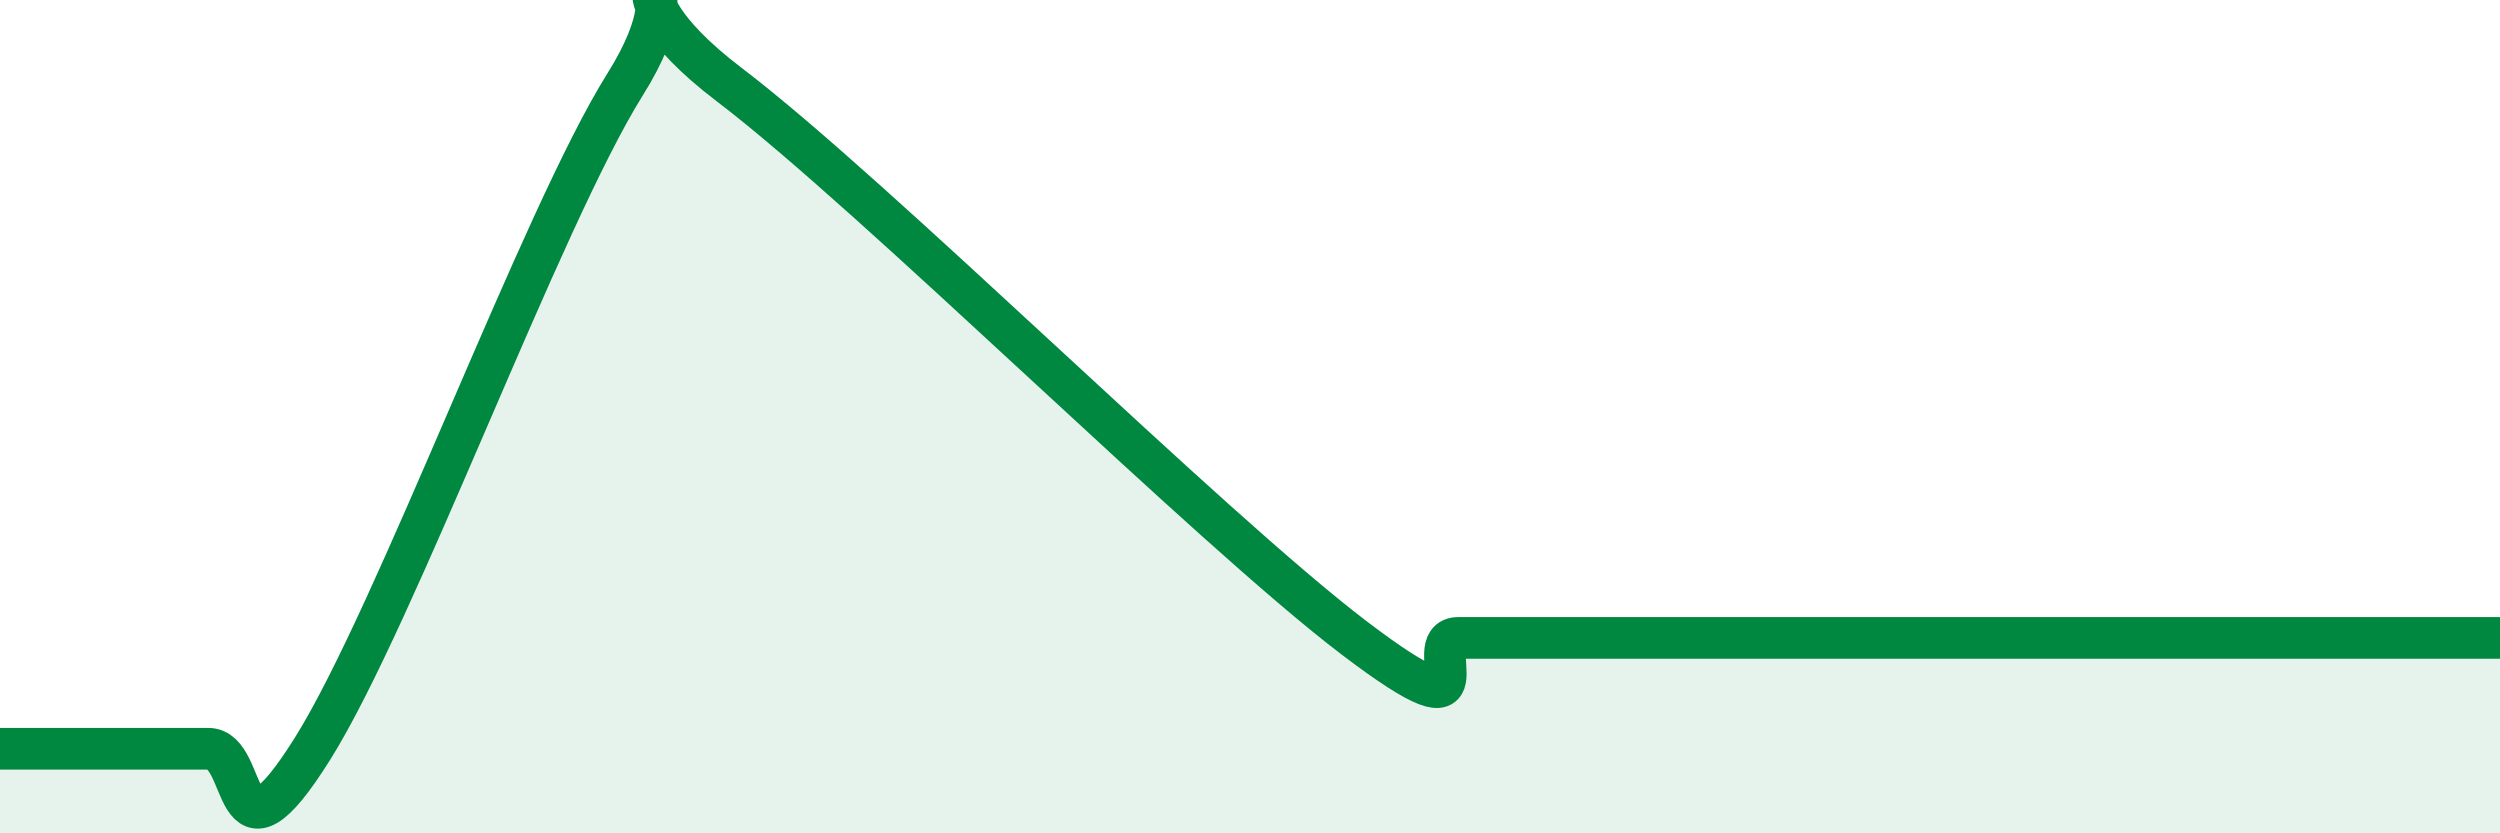 
    <svg width="60" height="20" viewBox="0 0 60 20" xmlns="http://www.w3.org/2000/svg">
      <path
        d="M 0,17.97 C 0.5,17.97 1.5,17.97 2.5,17.97 C 3.5,17.97 4,17.97 5,17.97 C 6,17.97 5.5,21.16 7.5,17.97 C 9.5,14.78 13,5.22 15,2.03 C 17,-1.16 14,-0.63 17.5,2.03 C 21,4.69 29,12.65 32.5,15.31 C 36,17.97 34,15.31 35,15.31 C 36,15.31 36.5,15.31 37.5,15.31 C 38.5,15.31 39,15.31 40,15.31 C 41,15.31 41.5,15.31 42.5,15.31 C 43.5,15.31 44,15.31 45,15.31 C 46,15.31 46.5,15.31 47.5,15.31 C 48.5,15.31 49,15.31 50,15.31 C 51,15.31 51.5,15.31 52.5,15.31 C 53.5,15.31 53.5,15.31 55,15.31 C 56.5,15.31 59,15.31 60,15.31L60 20L0 20Z"
        fill="#008740"
        opacity="0.1"
        stroke-linecap="round"
        stroke-linejoin="round"
      />
      <path
        d="M 0,17.97 C 0.5,17.97 1.5,17.97 2.5,17.97 C 3.5,17.97 4,17.97 5,17.97 C 6,17.97 5.5,21.16 7.5,17.97 C 9.5,14.78 13,5.22 15,2.03 C 17,-1.16 14,-0.63 17.5,2.03 C 21,4.69 29,12.65 32.5,15.31 C 36,17.97 34,15.31 35,15.31 C 36,15.31 36.5,15.31 37.5,15.31 C 38.5,15.31 39,15.31 40,15.31 C 41,15.31 41.5,15.31 42.5,15.31 C 43.5,15.31 44,15.31 45,15.31 C 46,15.31 46.5,15.31 47.5,15.31 C 48.5,15.31 49,15.31 50,15.31 C 51,15.31 51.5,15.31 52.5,15.31 C 53.5,15.31 53.5,15.31 55,15.31 C 56.5,15.31 59,15.31 60,15.31"
        stroke="#008740"
        stroke-width="1"
        fill="none"
        stroke-linecap="round"
        stroke-linejoin="round"
      />
    </svg>
  